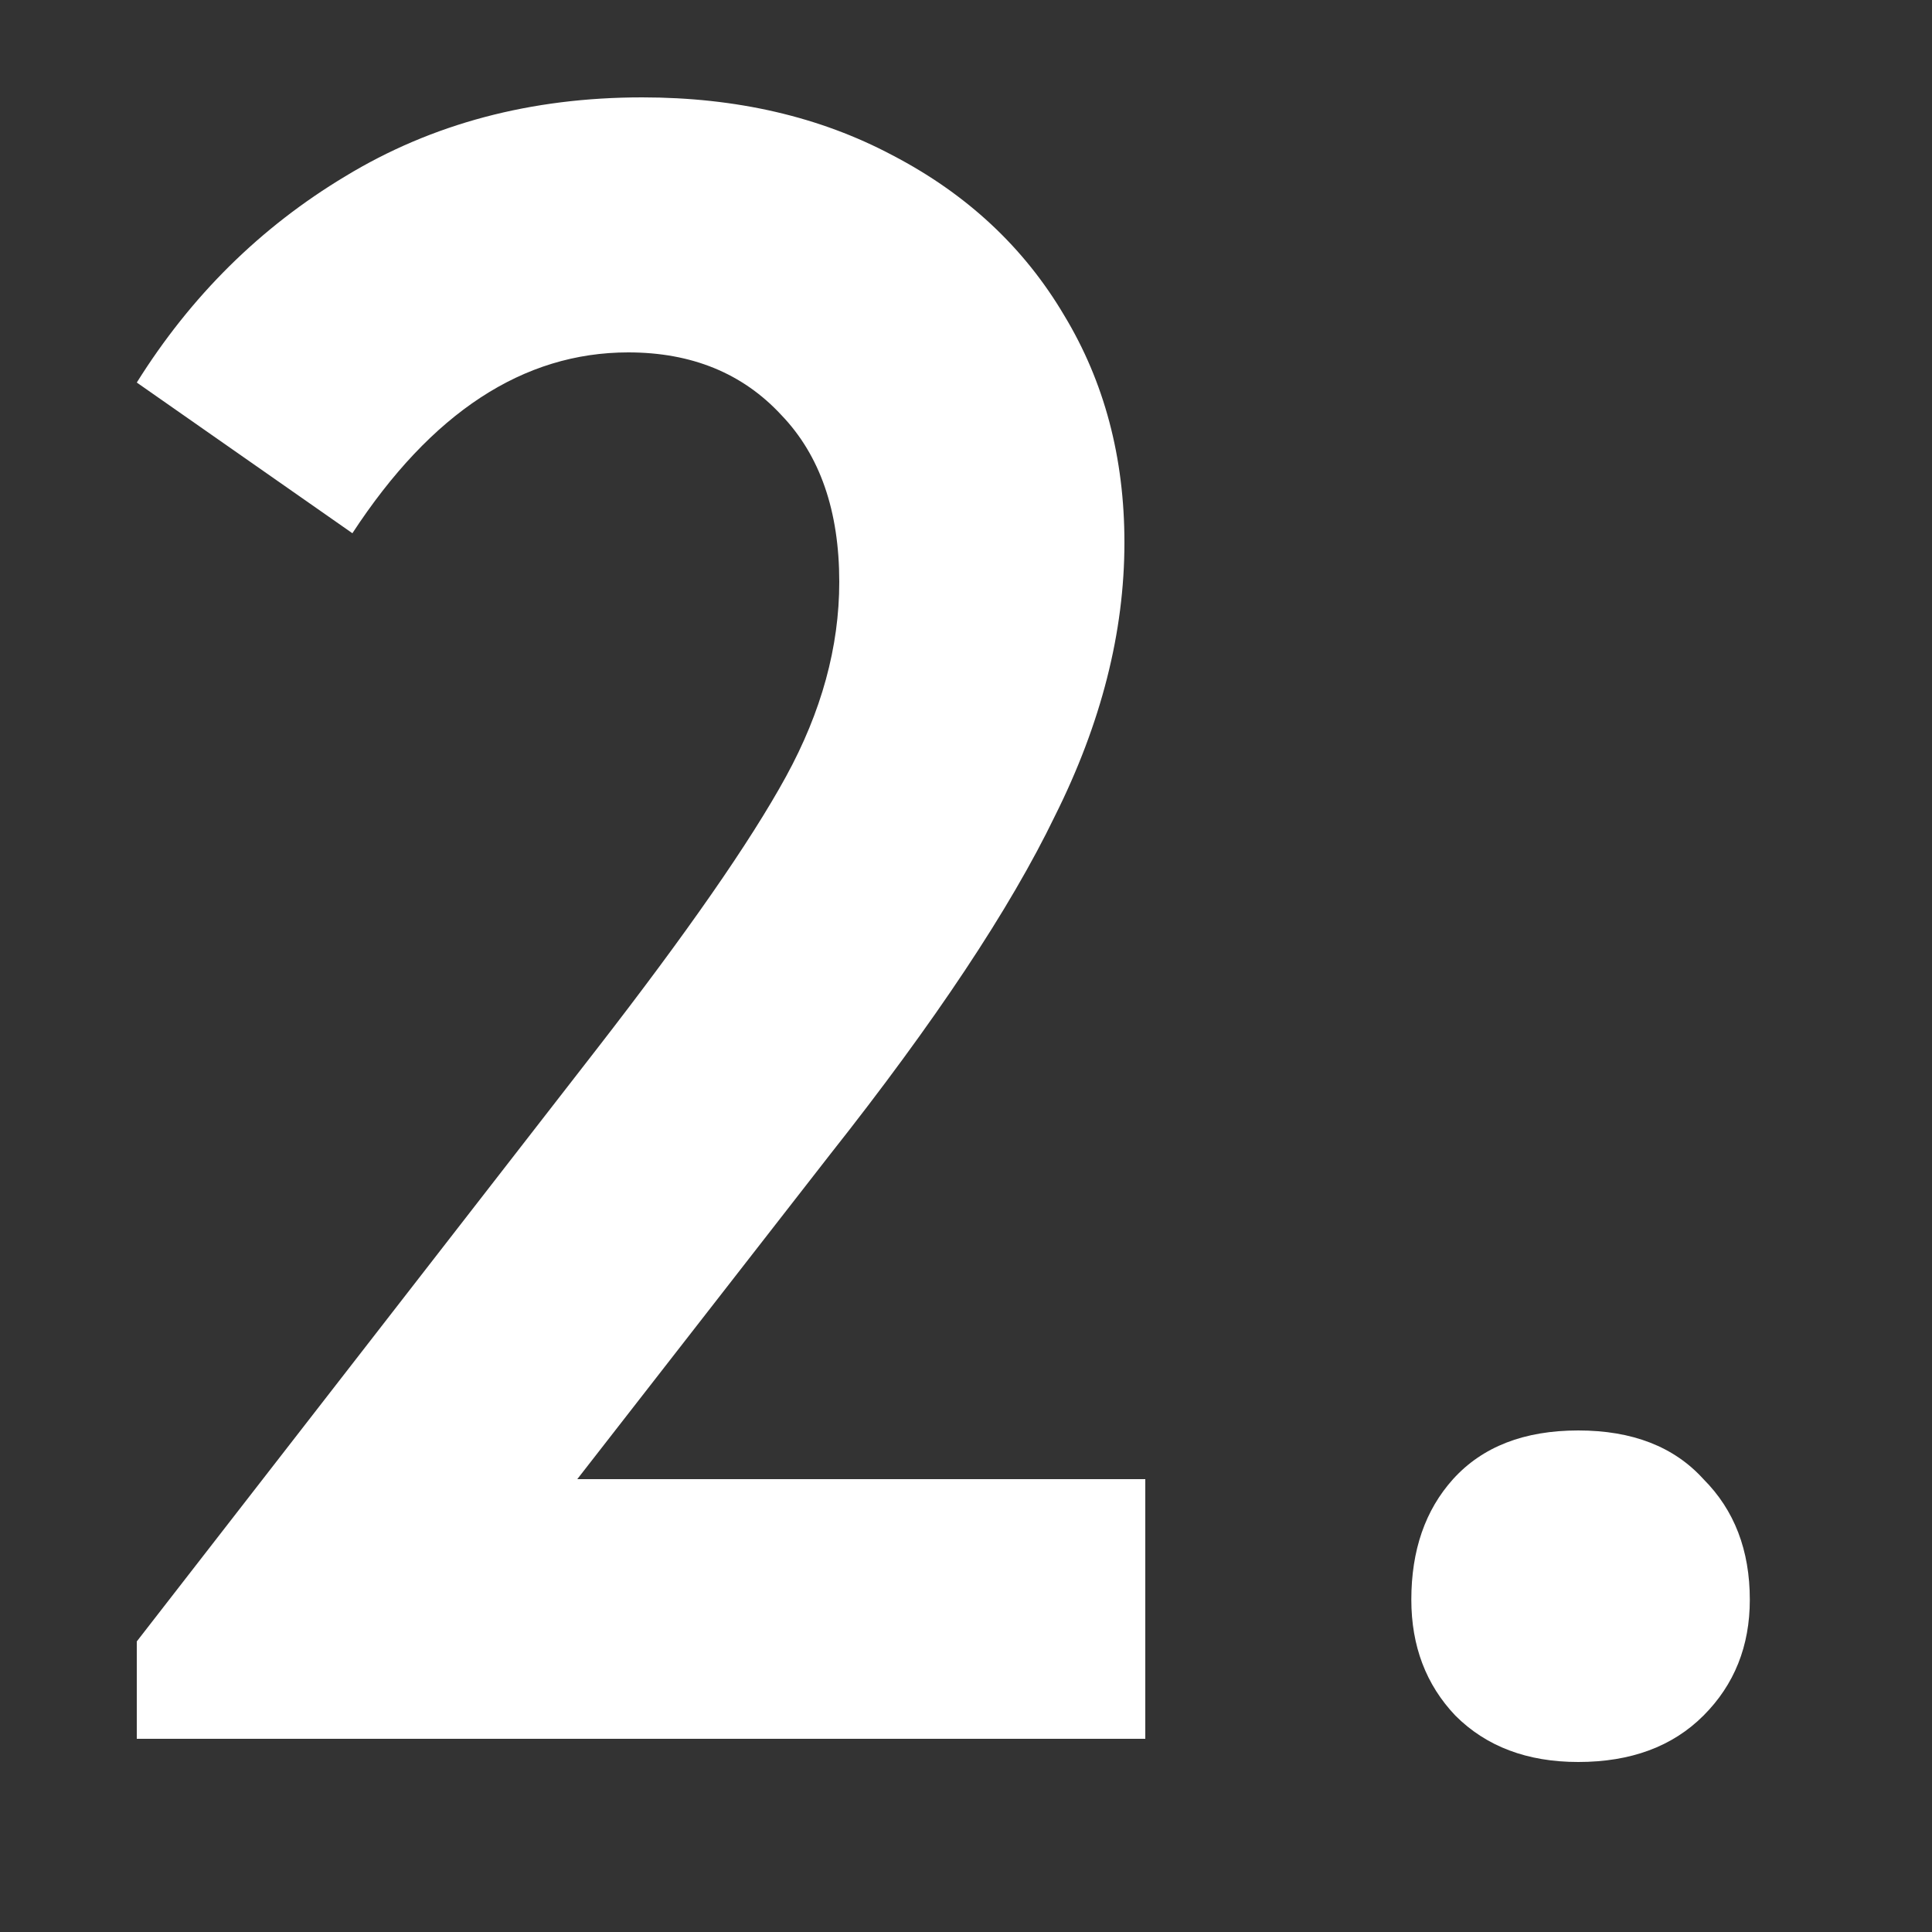 <?xml version="1.0" encoding="UTF-8"?> <svg xmlns="http://www.w3.org/2000/svg" width="10" height="10" viewBox="0 0 10 10" fill="none"><rect x="0" y="0" width="10" height="10" fill="#333333" stroke="none"/> <path d="M2.988 7.656H5.928V9H0.708V8.496L3.084 5.436C3.556 4.828 3.884 4.356 4.068 4.02C4.252 3.684 4.344 3.348 4.344 3.012C4.344 2.644 4.244 2.356 4.044 2.148C3.844 1.932 3.58 1.824 3.252 1.824C2.708 1.824 2.232 2.136 1.824 2.76L0.708 1.98C0.988 1.532 1.348 1.176 1.788 0.912C2.236 0.64 2.748 0.504 3.324 0.504C3.812 0.504 4.244 0.604 4.62 0.804C5.004 1.004 5.3 1.28 5.508 1.632C5.716 1.976 5.82 2.368 5.82 2.808C5.82 3.272 5.7 3.744 5.46 4.224C5.228 4.704 4.84 5.288 4.296 5.976L2.988 7.656Z" fill="white"></path> <path d="M7.305 8.28C7.305 8.024 7.377 7.816 7.521 7.656C7.673 7.488 7.889 7.404 8.169 7.404C8.449 7.404 8.665 7.488 8.817 7.656C8.977 7.816 9.057 8.024 9.057 8.28C9.057 8.52 8.977 8.72 8.817 8.88C8.657 9.04 8.441 9.12 8.169 9.12C7.905 9.12 7.693 9.04 7.533 8.88C7.381 8.72 7.305 8.52 7.305 8.28Z" fill="white"></path> </svg> 